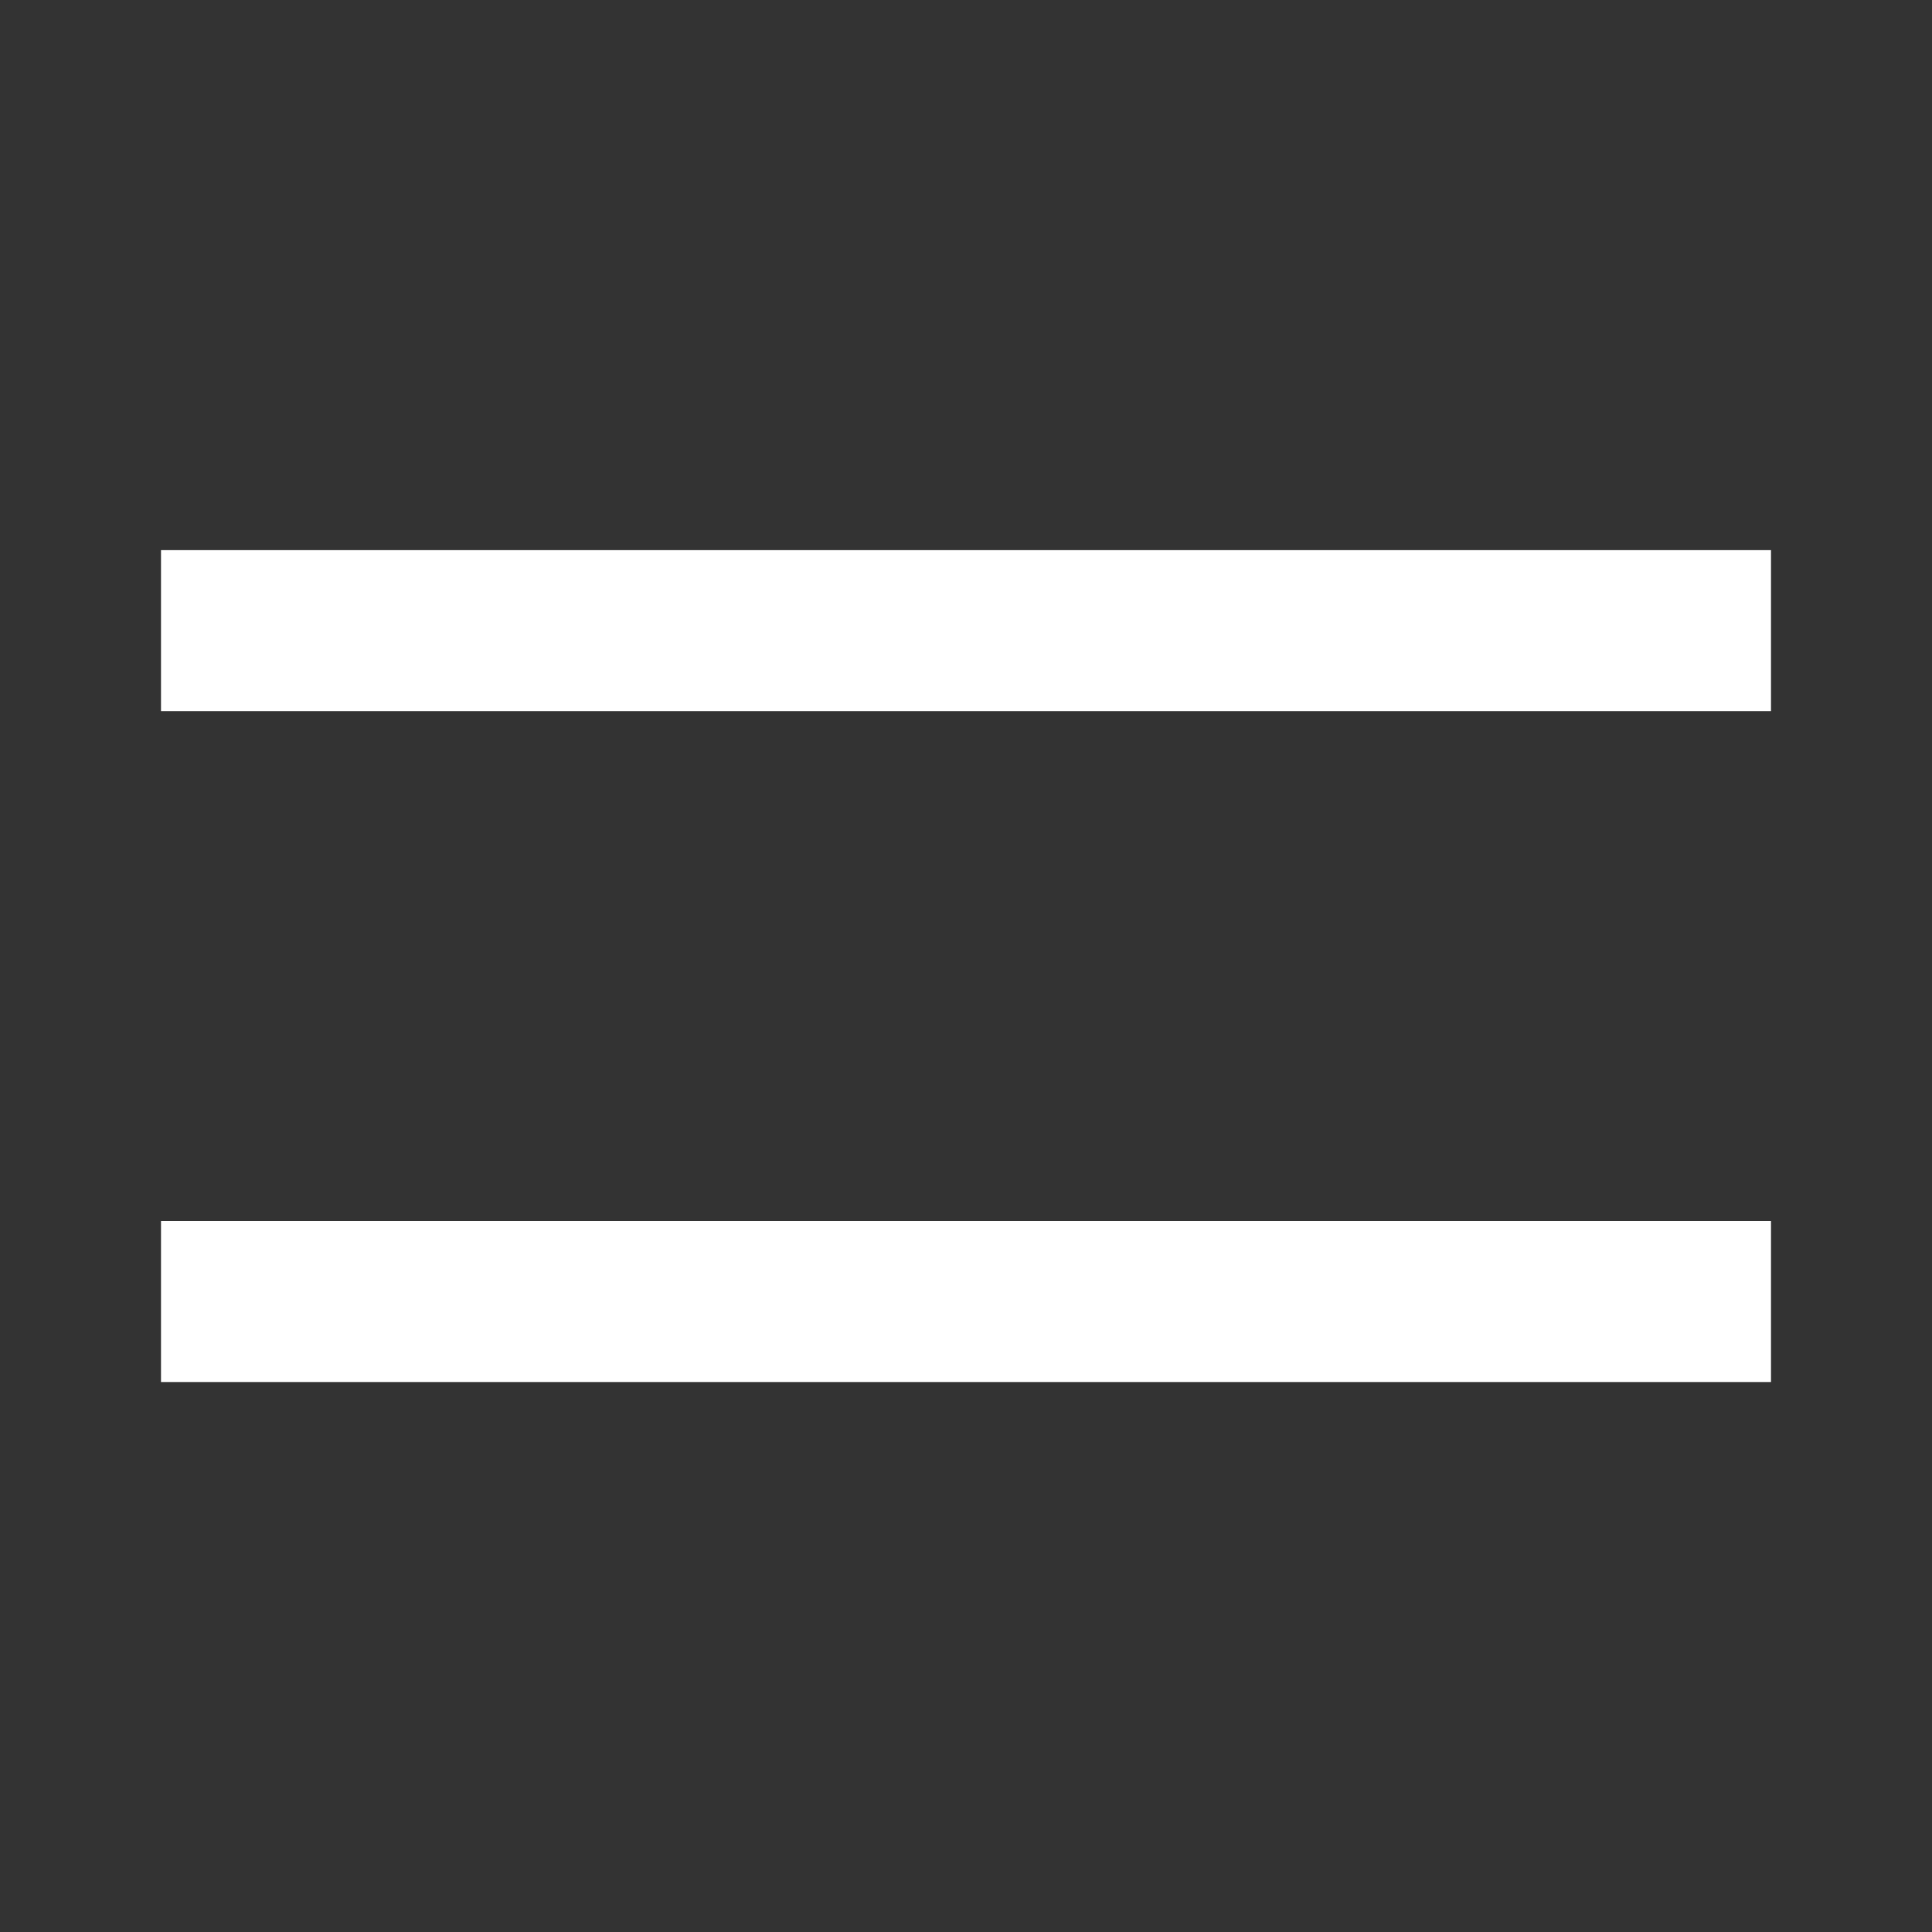 <svg width="24" height="24" viewBox="0 0 24 24" fill="none" xmlns="http://www.w3.org/2000/svg">
<rect x="0" y="0" width="24" height="24" fill="#333333" stroke="none"/>
<rect x="2" y="6.834" width="20" height="2" fill="#FFFFFF"/>
<rect x="2" y="15.168" width="20" height="2" fill="#FFFFFF"/>
</svg>
